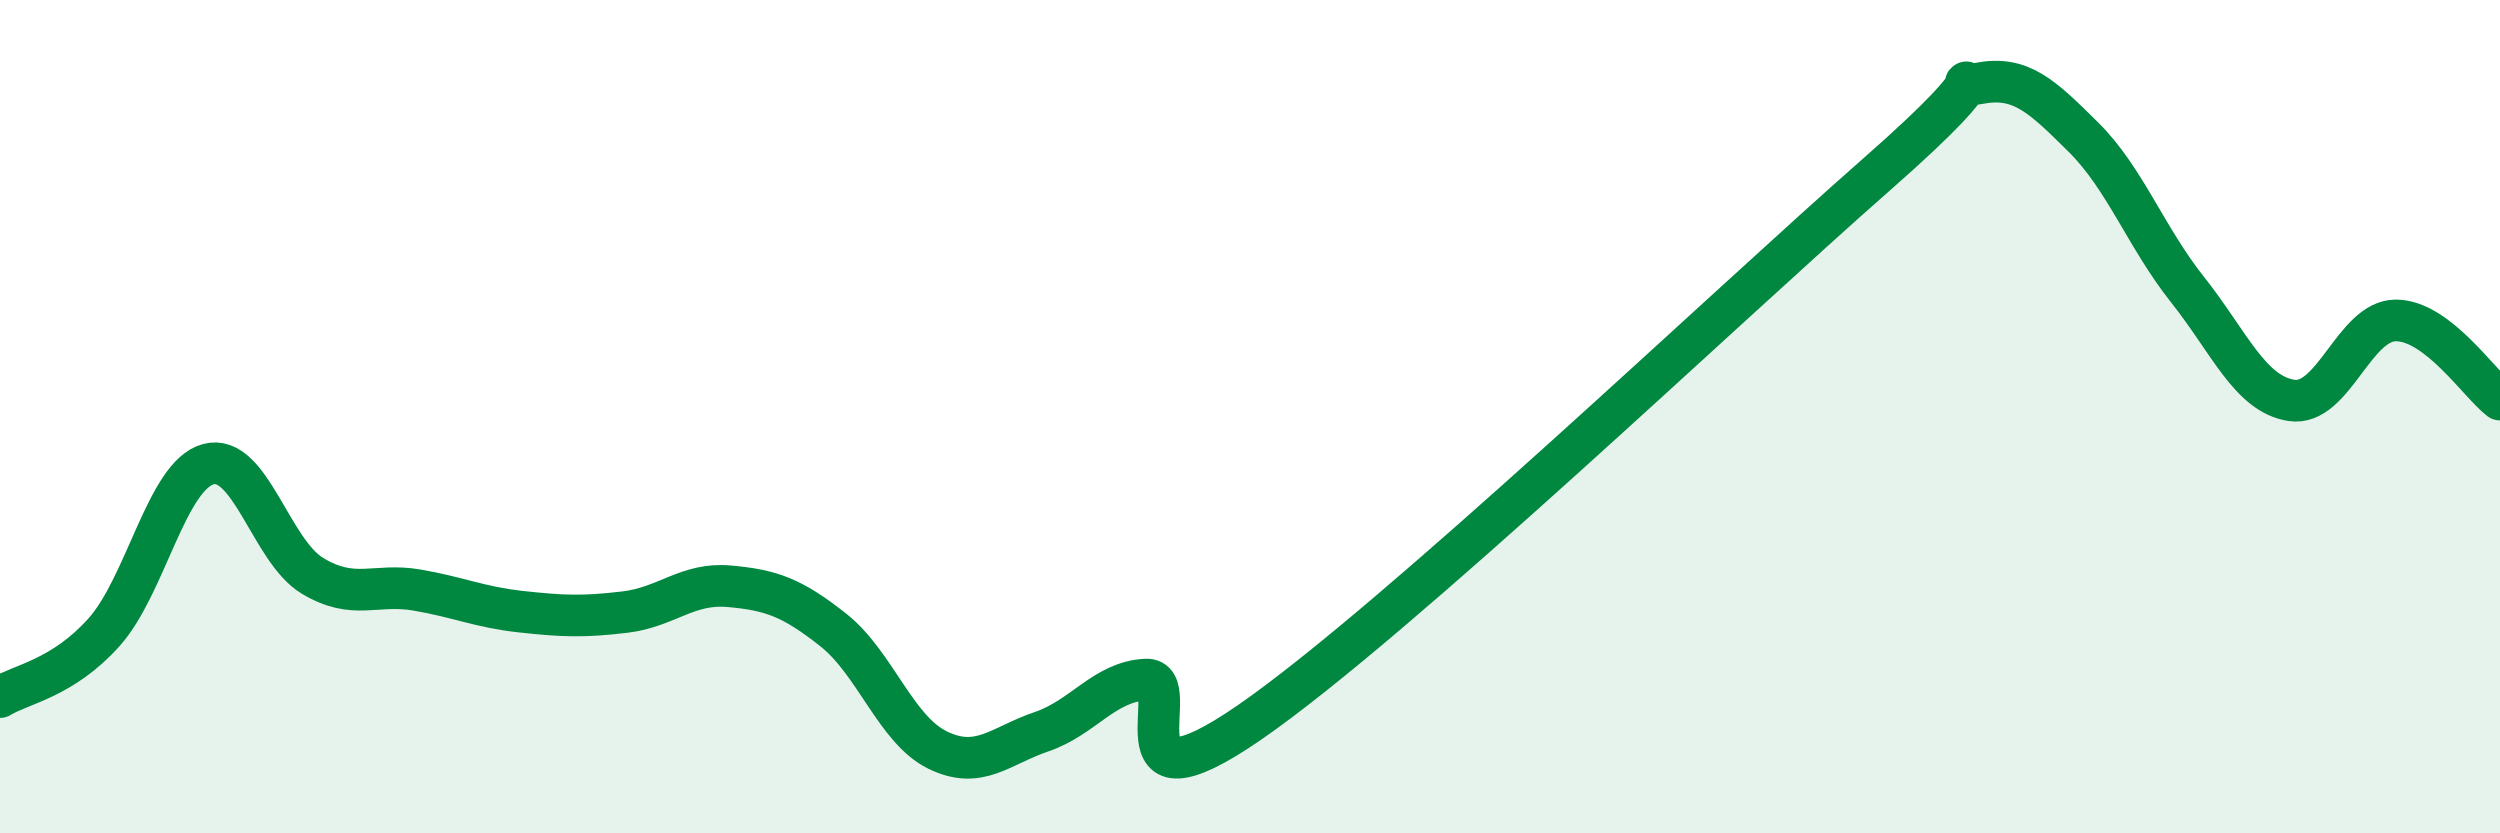 
    <svg width="60" height="20" viewBox="0 0 60 20" xmlns="http://www.w3.org/2000/svg">
      <path
        d="M 0,16.73 C 0.5,16.42 1.5,16.29 2.5,15.17 C 3.5,14.05 4,11.41 5,11.14 C 6,10.87 6.5,13.22 7.5,13.82 C 8.5,14.42 9,13.99 10,14.16 C 11,14.33 11.5,14.57 12.5,14.68 C 13.5,14.79 14,14.81 15,14.69 C 16,14.57 16.5,13.98 17.5,14.07 C 18.5,14.16 19,14.33 20,15.12 C 21,15.91 21.5,17.51 22.5,18 C 23.5,18.49 24,17.9 25,17.56 C 26,17.22 26.5,16.36 27.5,16.31 C 28.5,16.26 26.5,19.75 30,17.33 C 33.5,14.91 41.5,7.29 45,4.22 C 48.5,1.15 46.5,2.19 47.5,2 C 48.5,1.81 49,2.3 50,3.29 C 51,4.28 51.5,5.69 52.5,6.95 C 53.5,8.21 54,9.46 55,9.61 C 56,9.76 56.5,7.69 57.5,7.69 C 58.5,7.69 59.5,9.21 60,9.59L60 20L0 20Z"
        fill="#008740"
        opacity="0.1"
        stroke-linecap="round"
        stroke-linejoin="round"
      />
      <path
        d="M 0,16.73 C 0.5,16.42 1.5,16.29 2.5,15.17 C 3.5,14.05 4,11.41 5,11.14 C 6,10.87 6.5,13.22 7.5,13.82 C 8.5,14.42 9,13.99 10,14.16 C 11,14.33 11.5,14.57 12.5,14.68 C 13.5,14.79 14,14.81 15,14.69 C 16,14.57 16.5,13.98 17.5,14.07 C 18.5,14.16 19,14.33 20,15.12 C 21,15.91 21.5,17.51 22.5,18 C 23.5,18.49 24,17.9 25,17.56 C 26,17.22 26.5,16.36 27.5,16.31 C 28.5,16.26 26.5,19.75 30,17.33 C 33.5,14.91 41.5,7.29 45,4.22 C 48.5,1.15 46.5,2.19 47.5,2 C 48.5,1.81 49,2.3 50,3.29 C 51,4.28 51.5,5.69 52.5,6.95 C 53.5,8.21 54,9.46 55,9.61 C 56,9.76 56.5,7.69 57.5,7.69 C 58.5,7.69 59.5,9.21 60,9.59"
        stroke="#008740"
        stroke-width="1"
        fill="none"
        stroke-linecap="round"
        stroke-linejoin="round"
      />
    </svg>
  